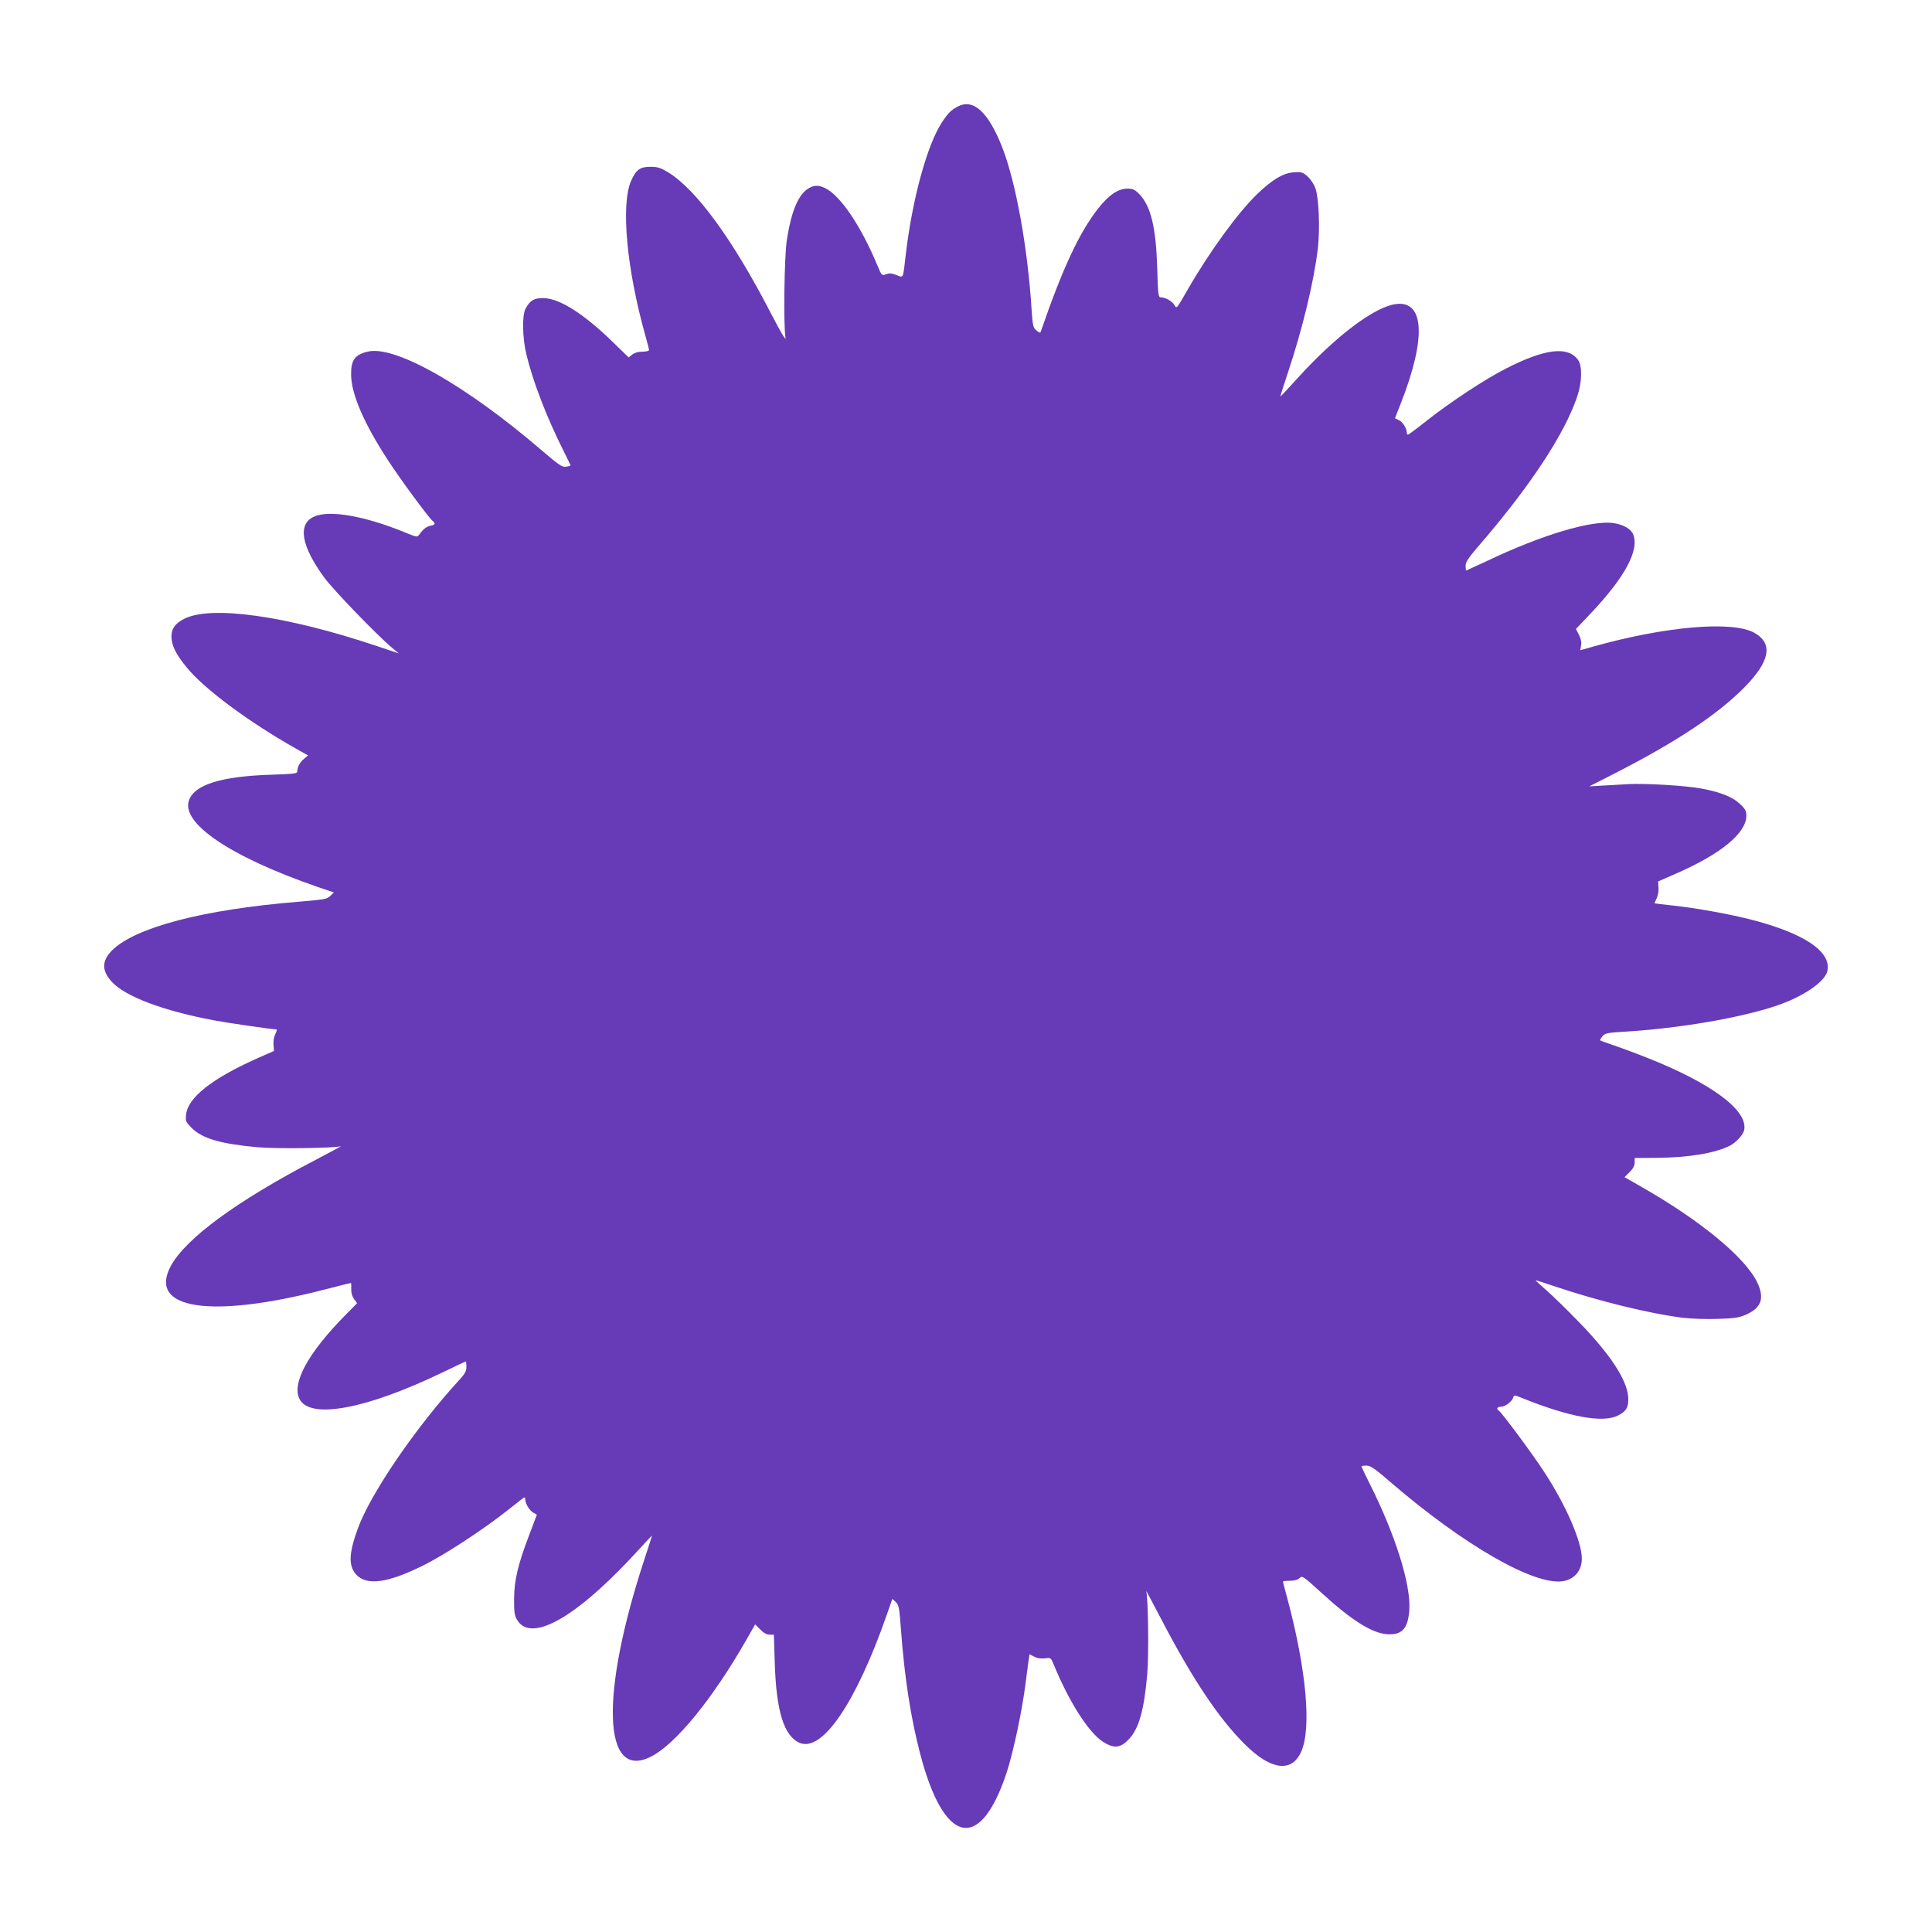 <?xml version="1.0" standalone="no"?>
<!DOCTYPE svg PUBLIC "-//W3C//DTD SVG 20010904//EN"
 "http://www.w3.org/TR/2001/REC-SVG-20010904/DTD/svg10.dtd">
<svg version="1.0" xmlns="http://www.w3.org/2000/svg"
 width="1280pt" height="1280pt" viewBox="0 0 1280 1280"
 preserveAspectRatio="xMidYMid meet">
<g transform="translate(0,1280) scale(0.1,-0.1)"
fill="#673ab7" stroke="none">
<path d="M6345 12094 c-44 -23 -64 -43 -106 -107 -98 -151 -197 -515 -239
-882 -18 -156 -13 -146 -61 -127 -31 12 -47 13 -69 5 -28 -10 -28 -10 -56 56
-110 265 -247 467 -348 515 -46 22 -77 20 -117 -7 -63 -43 -108 -154 -136
-337 -17 -110 -23 -565 -9 -645 5 -28 -23 18 -97 160 -254 492 -496 822 -683
935 -49 29 -68 35 -115 35 -69 0 -96 -20 -129 -96 -67 -158 -28 -582 95 -1020
14 -48 25 -93 25 -98 0 -6 -20 -11 -44 -11 -28 0 -52 -7 -67 -19 l-24 -19
-105 102 c-194 189 -354 290 -461 291 -62 0 -87 -15 -117 -70 -24 -43 -21
-196 6 -305 43 -179 133 -412 243 -632 27 -54 49 -99 49 -102 0 -2 -13 -6 -30
-8 -26 -4 -46 10 -162 109 -498 428 -968 695 -1149 654 -88 -20 -114 -56 -113
-155 2 -128 86 -323 245 -566 83 -128 267 -377 294 -400 22 -18 19 -27 -12
-33 -28 -5 -52 -25 -76 -60 -12 -17 -16 -16 -85 12 -276 114 -513 155 -614
107 -108 -51 -81 -197 73 -406 60 -81 340 -371 442 -458 l49 -41 -149 50
c-597 200 -1095 270 -1273 179 -60 -31 -84 -64 -84 -118 1 -59 28 -115 102
-205 115 -141 409 -360 725 -538 l78 -44 -24 -20 c-29 -23 -47 -56 -47 -83 0
-18 -11 -19 -182 -25 -319 -11 -493 -64 -534 -164 -64 -152 268 -378 850 -579
l108 -37 -24 -23 c-21 -21 -40 -24 -218 -39 -623 -51 -1074 -169 -1227 -321
-70 -70 -70 -135 -2 -209 89 -97 336 -190 670 -254 90 -17 392 -61 420 -61 5
0 2 -14 -7 -31 -9 -18 -14 -48 -12 -71 l3 -41 -118 -52 c-294 -132 -452 -257
-464 -369 -5 -44 -3 -48 38 -90 71 -70 193 -105 439 -127 128 -11 506 -6 548
7 9 3 -65 -37 -166 -90 -523 -272 -863 -522 -961 -705 -152 -285 263 -349
1014 -156 97 25 178 45 180 45 2 0 3 -18 2 -40 -1 -26 6 -49 19 -67 l20 -27
-79 -80 c-248 -252 -356 -452 -302 -556 70 -135 442 -66 944 176 84 41 155 74
157 74 2 0 4 -16 4 -35 0 -28 -9 -46 -43 -83 -291 -316 -593 -758 -677 -991
-61 -167 -62 -251 -6 -307 70 -70 207 -50 431 60 146 71 405 241 568 370 59
47 109 86 112 86 3 0 5 -7 5 -15 0 -27 29 -74 54 -87 l23 -13 -48 -127 c-76
-198 -102 -305 -103 -428 -1 -83 3 -112 17 -137 49 -91 165 -81 334 29 131 85
293 232 474 430 49 54 89 96 89 95 0 -2 -22 -71 -49 -153 -297 -901 -278
-1475 42 -1312 163 82 408 382 632 774 l58 102 34 -34 c22 -23 43 -34 62 -34
l28 0 6 -187 c10 -322 61 -485 165 -530 150 -63 373 265 577 848 l37 106 23
-21 c20 -19 23 -36 34 -181 23 -314 65 -587 127 -823 158 -607 398 -658 574
-124 44 136 102 408 125 592 9 69 18 140 21 158 l5 32 31 -16 c20 -11 45 -14
70 -11 38 5 40 4 55 -31 102 -251 232 -456 328 -520 72 -47 115 -45 170 11 69
69 105 193 126 437 11 127 6 506 -7 548 -3 9 39 -69 93 -173 212 -408 390
-674 564 -845 171 -169 308 -185 370 -45 69 155 34 542 -91 1011 -17 61 -30
113 -30 116 0 2 20 5 45 5 29 0 52 6 64 17 20 18 23 15 143 -94 201 -184 335
-269 437 -277 99 -7 139 36 148 159 12 167 -92 500 -263 839 -30 60 -54 111
-54 114 0 3 15 5 33 5 27 0 55 -19 167 -116 480 -412 943 -678 1133 -650 78
12 127 70 127 149 0 113 -104 353 -250 576 -78 120 -282 395 -301 406 -17 11
-9 25 15 25 28 0 72 33 81 60 6 19 7 19 58 -2 316 -127 535 -167 637 -116 56
28 72 58 67 124 -8 113 -121 285 -329 498 -75 78 -170 170 -211 206 -41 36
-74 66 -73 67 1 2 56 -15 122 -38 294 -99 635 -183 857 -210 54 -6 157 -10
230 -7 115 4 140 8 189 30 98 45 119 108 71 210 -80 168 -381 416 -784 644
l-96 55 33 33 c24 24 34 43 34 64 l0 30 148 1 c212 2 386 31 484 81 42 22 88
73 94 105 24 130 -220 310 -646 478 -91 36 -198 75 -237 88 -40 13 -73 25 -73
28 1 4 9 15 18 27 15 18 33 22 132 28 367 21 781 92 1020 173 174 59 318 156
336 227 32 130 -152 254 -515 346 -143 36 -355 74 -511 91 -63 7 -116 13 -118
14 -1 1 5 16 14 34 9 18 14 48 12 71 l-3 40 112 49 c304 132 473 271 473 387
0 31 -7 45 -43 78 -48 46 -125 77 -251 101 -102 20 -374 36 -490 30 -50 -3
-128 -8 -174 -10 l-83 -5 173 88 c406 208 677 388 854 567 171 173 193 291 68
362 -145 82 -590 44 -1069 -91 l-85 -24 5 32 c4 21 -1 44 -14 70 l-20 39 95
100 c229 241 327 423 284 527 -15 36 -64 64 -128 74 -144 22 -476 -77 -839
-250 -75 -35 -138 -64 -139 -64 -2 0 -4 14 -4 31 0 25 17 51 83 128 342 395
575 748 657 996 32 95 34 202 4 242 -68 91 -219 73 -477 -59 -139 -71 -363
-218 -527 -347 -63 -50 -118 -91 -122 -91 -5 0 -8 7 -8 15 0 28 -28 71 -53 82
l-25 12 40 102 c169 431 155 683 -37 654 -143 -21 -395 -212 -647 -489 -62
-69 -114 -124 -115 -122 -1 1 20 69 48 152 98 293 174 608 200 827 15 129 7
337 -16 399 -9 27 -32 61 -52 79 -33 29 -41 31 -94 27 -68 -5 -137 -46 -238
-142 -129 -124 -319 -385 -466 -641 -69 -121 -70 -123 -84 -96 -13 24 -61 51
-89 51 -18 0 -20 12 -25 193 -8 268 -42 409 -116 488 -33 34 -44 39 -83 39
-61 0 -123 -43 -193 -132 -125 -160 -235 -395 -380 -816 -3 -9 -11 -6 -29 9
-21 18 -24 31 -31 132 -26 415 -104 848 -195 1081 -92 234 -191 325 -295 270z"/>
</g>
</svg>
